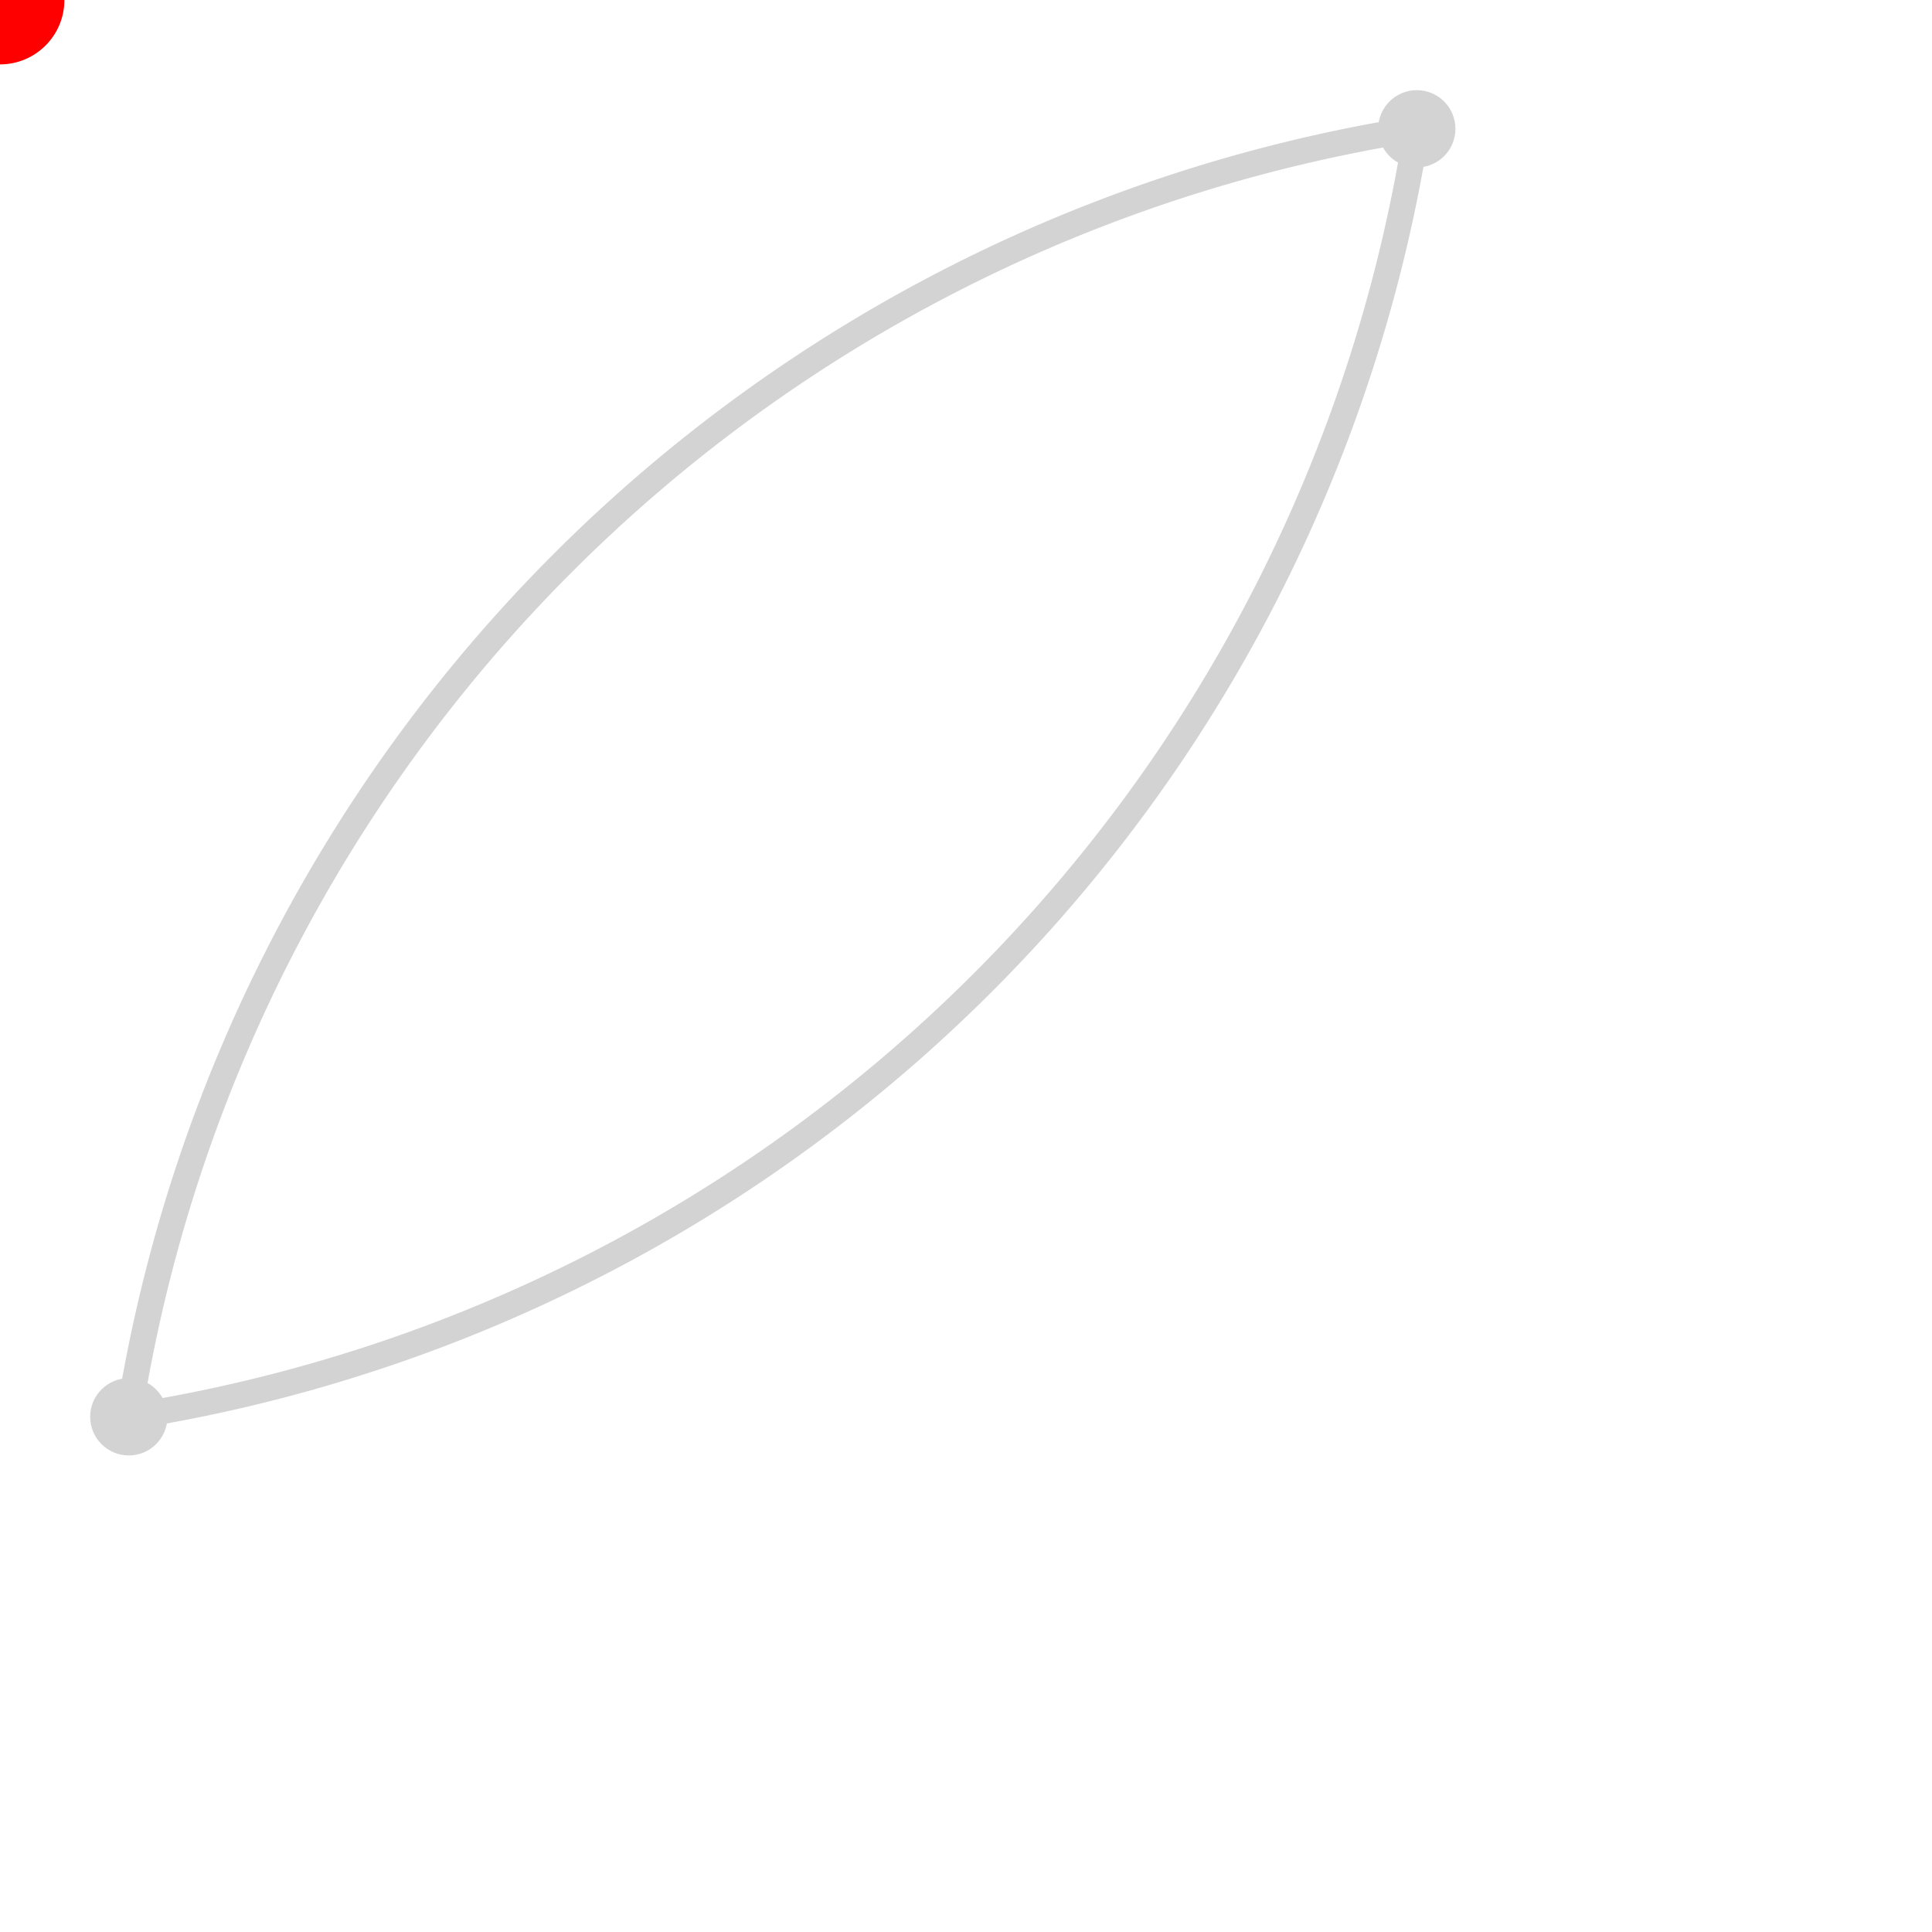 <?xml version="1.0"?>
<svg version="1.1" xmlns="http://www.w3.org/2000/svg" xmlns:xlink="http://www.w3.org/1999/xlink" width="150" height="150" viewBox="0 0 150 150">
<g id="group_1805"> <path d="M 10 110 A 120 120 -45 0 1 110 10 A 120 120 -45 0 1 10 110 " fill="none" stroke="lightgrey" stroke-width="2" id="path_1801"></path> <circle cx="10" cy="110" r="3" fill="lightgrey" id="circle_1802"></circle> <circle cx="110" cy="10" r="3" fill="lightgrey" id="circle_1803"></circle> <circle cx="0" cy="0" r="5" fill="red" id="circle_1804"> <animateMotion dur="6s" repeatCount="indefinite"> <mpath xlink:href="#path_1801"></mpath> </animateMotion> </circle>
</g>
</svg>
